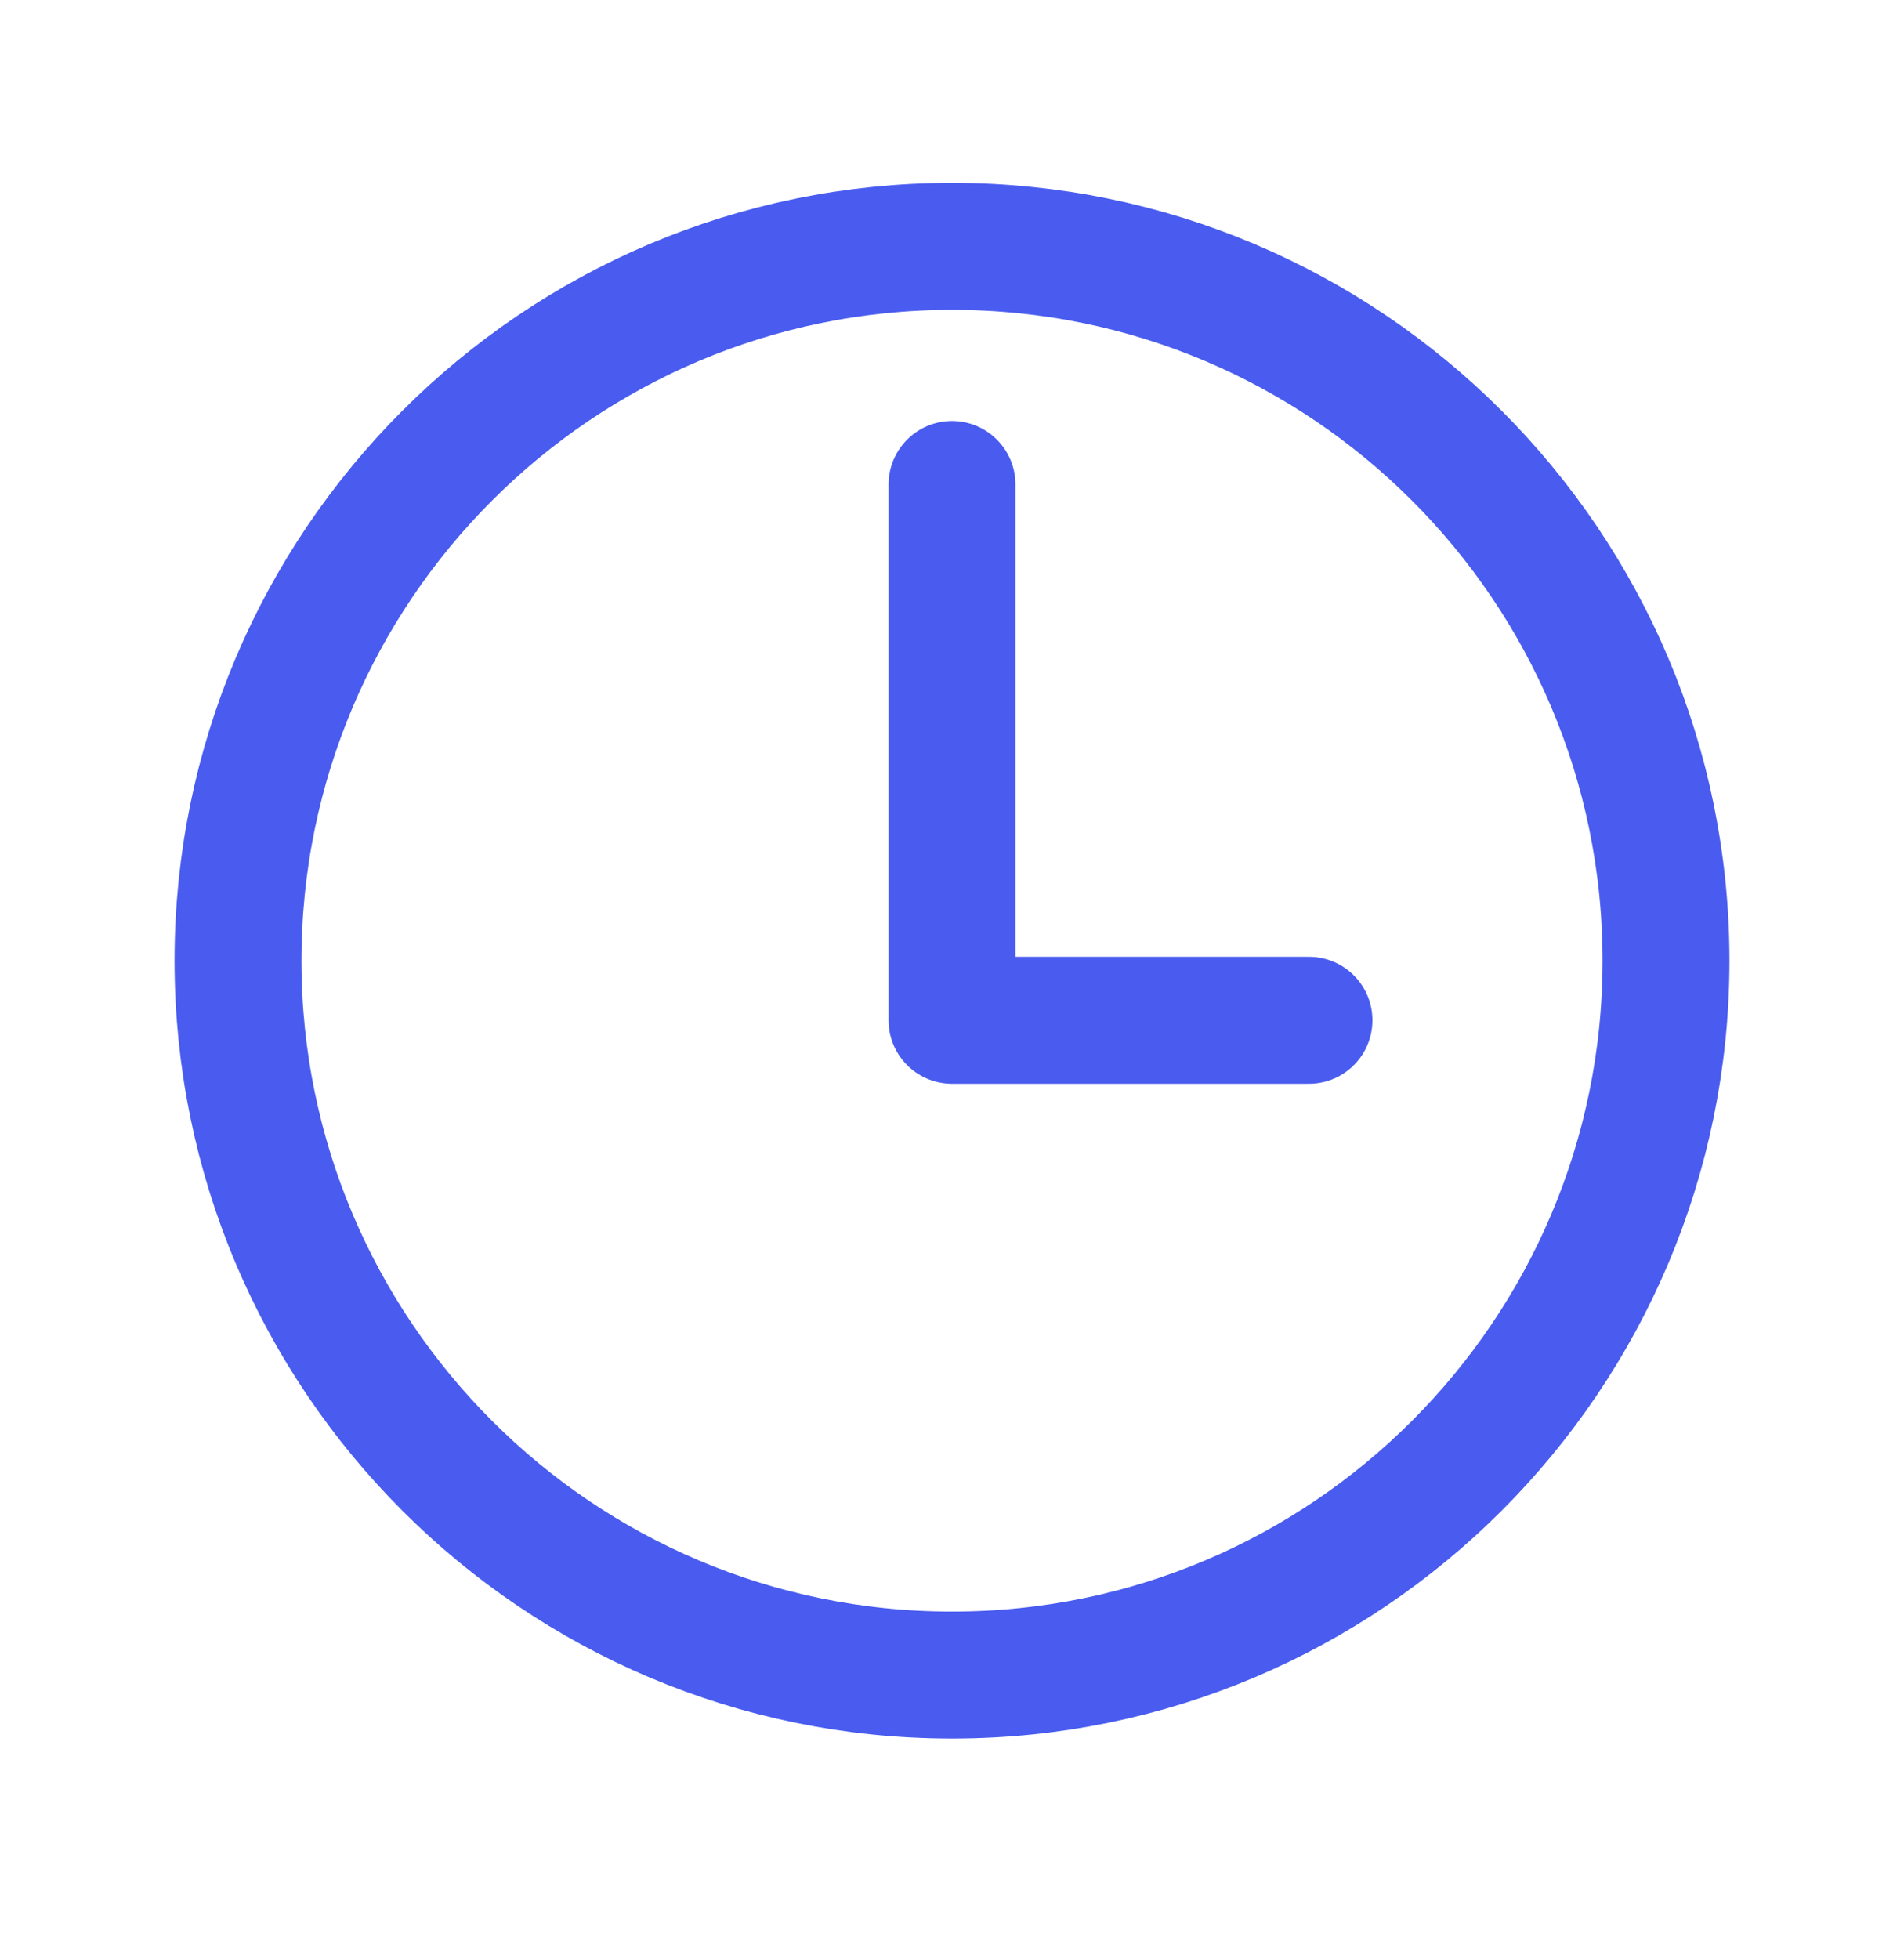 <svg width="35" height="36" viewBox="0 0 35 36" fill="none" xmlns="http://www.w3.org/2000/svg">
<path d="M17.5 4.527C10.254 4.527 4.375 10.406 4.375 17.652C4.375 24.898 10.254 30.777 17.5 30.777C24.746 30.777 30.625 24.898 30.625 17.652C30.625 10.406 24.746 4.527 17.5 4.527Z" stroke="#495CEF" stroke-width="2.333" stroke-miterlimit="10"/>
<path d="M17.5 8.902V18.746H24.062" stroke="#495CEF" stroke-width="2.333" stroke-linecap="round" stroke-linejoin="round"/>
</svg>

